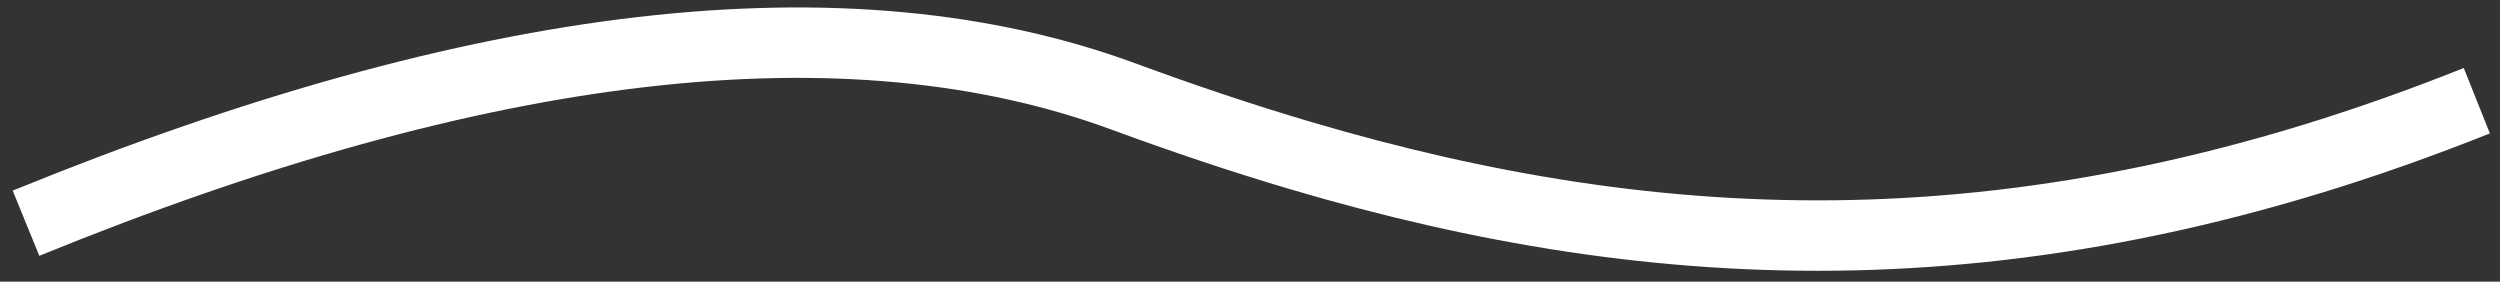 <?xml version="1.0" encoding="UTF-8"?>
<svg width="142px" height="16px" viewBox="0 0 142 16" version="1.1" xmlns="http://www.w3.org/2000/svg" xmlns:xlink="http://www.w3.org/1999/xlink">
    <rect x="0" y="0" width="142" height="16" fill="#333333" stroke="none"/>
    <g id="Page-1" stroke="none" stroke-width="1" fill="none" fill-rule="evenodd">
        <g stroke="white" id="Home-" transform="translate(-880, -972)" stroke-width="4">
            <path d="M881.477,984.679 C907.369,974.109 928.148,971.71 943.814,977.481 C947.162,978.714 950.511,979.843 953.878,980.838 C974.146,986.823 995.092,987.944 1020.683,977.72" id="Path"></path>
        </g>
    </g>
</svg>